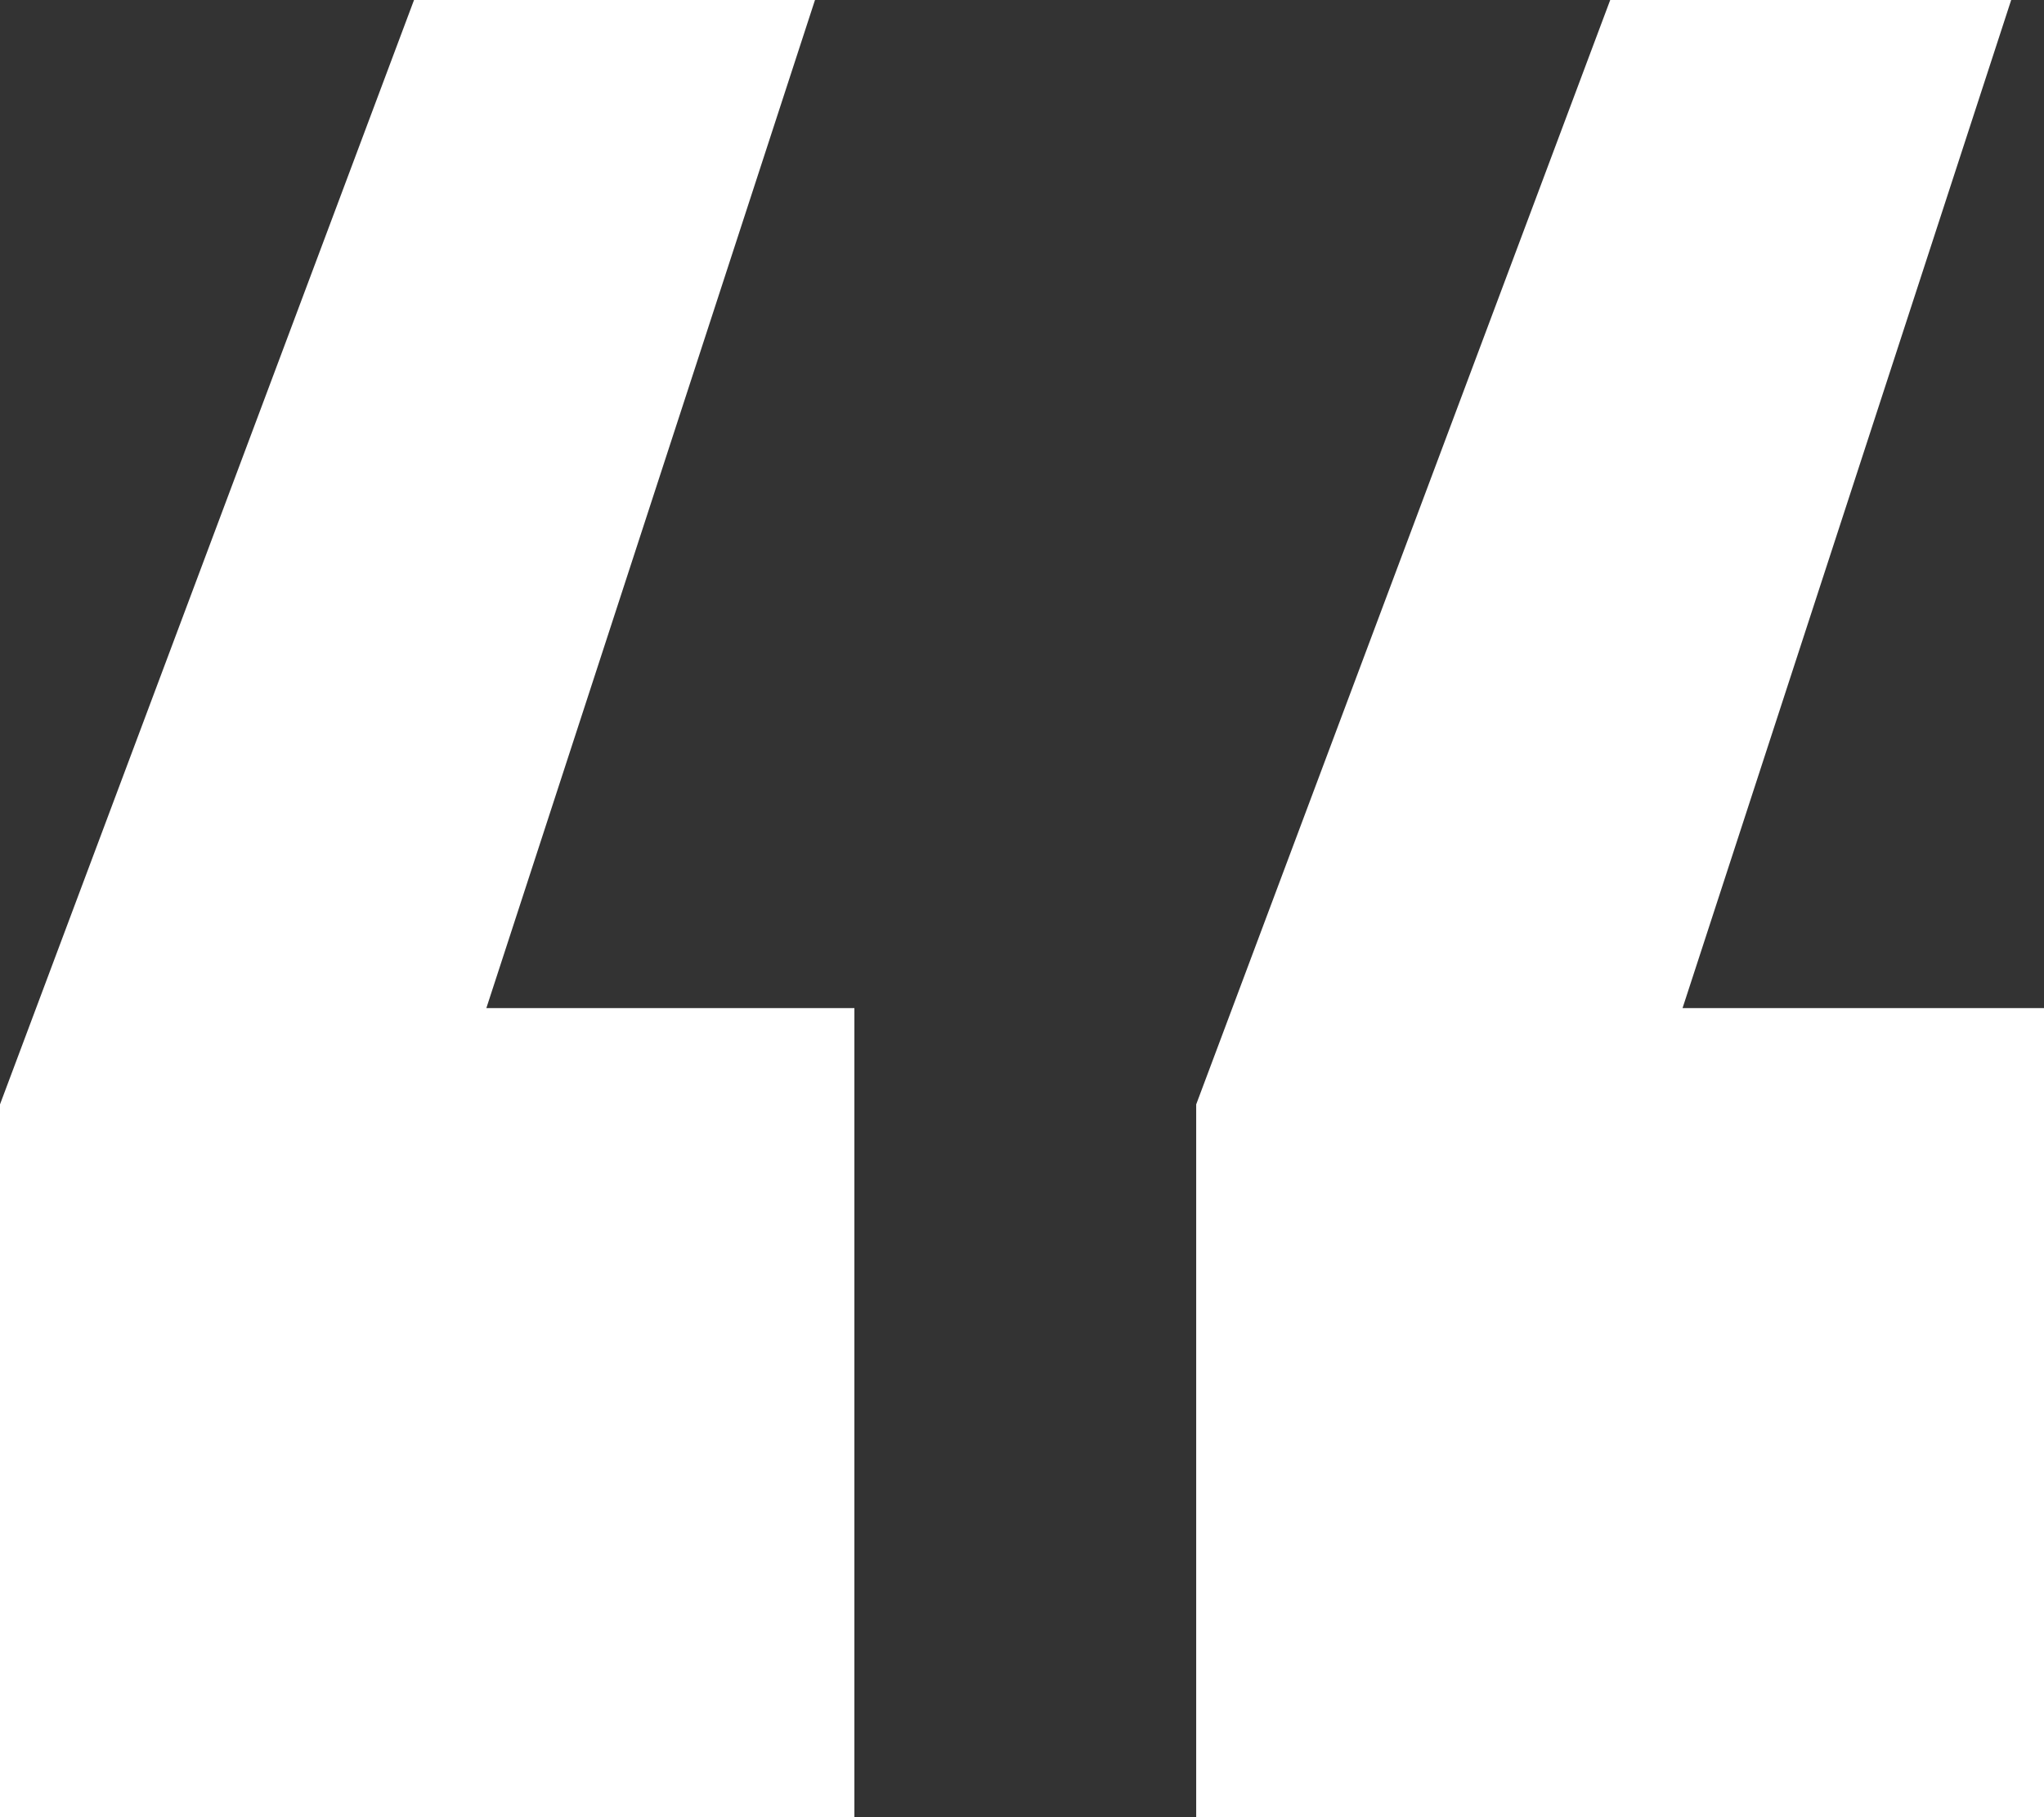 <svg width="18" height="16" viewBox="0 0 18 16" fill="none" xmlns="http://www.w3.org/2000/svg">
<rect x="0" y="0" width="18" height="16" fill="#333333" stroke="none"/>
<path d="M7.177 0L4.283 8.876H7.524V16H0V9.724L3.646 0H7.177ZM17.711 0L14.817 8.876H18V16H10.534V9.724L14.18 0H17.711Z" fill="white"/>
</svg>
